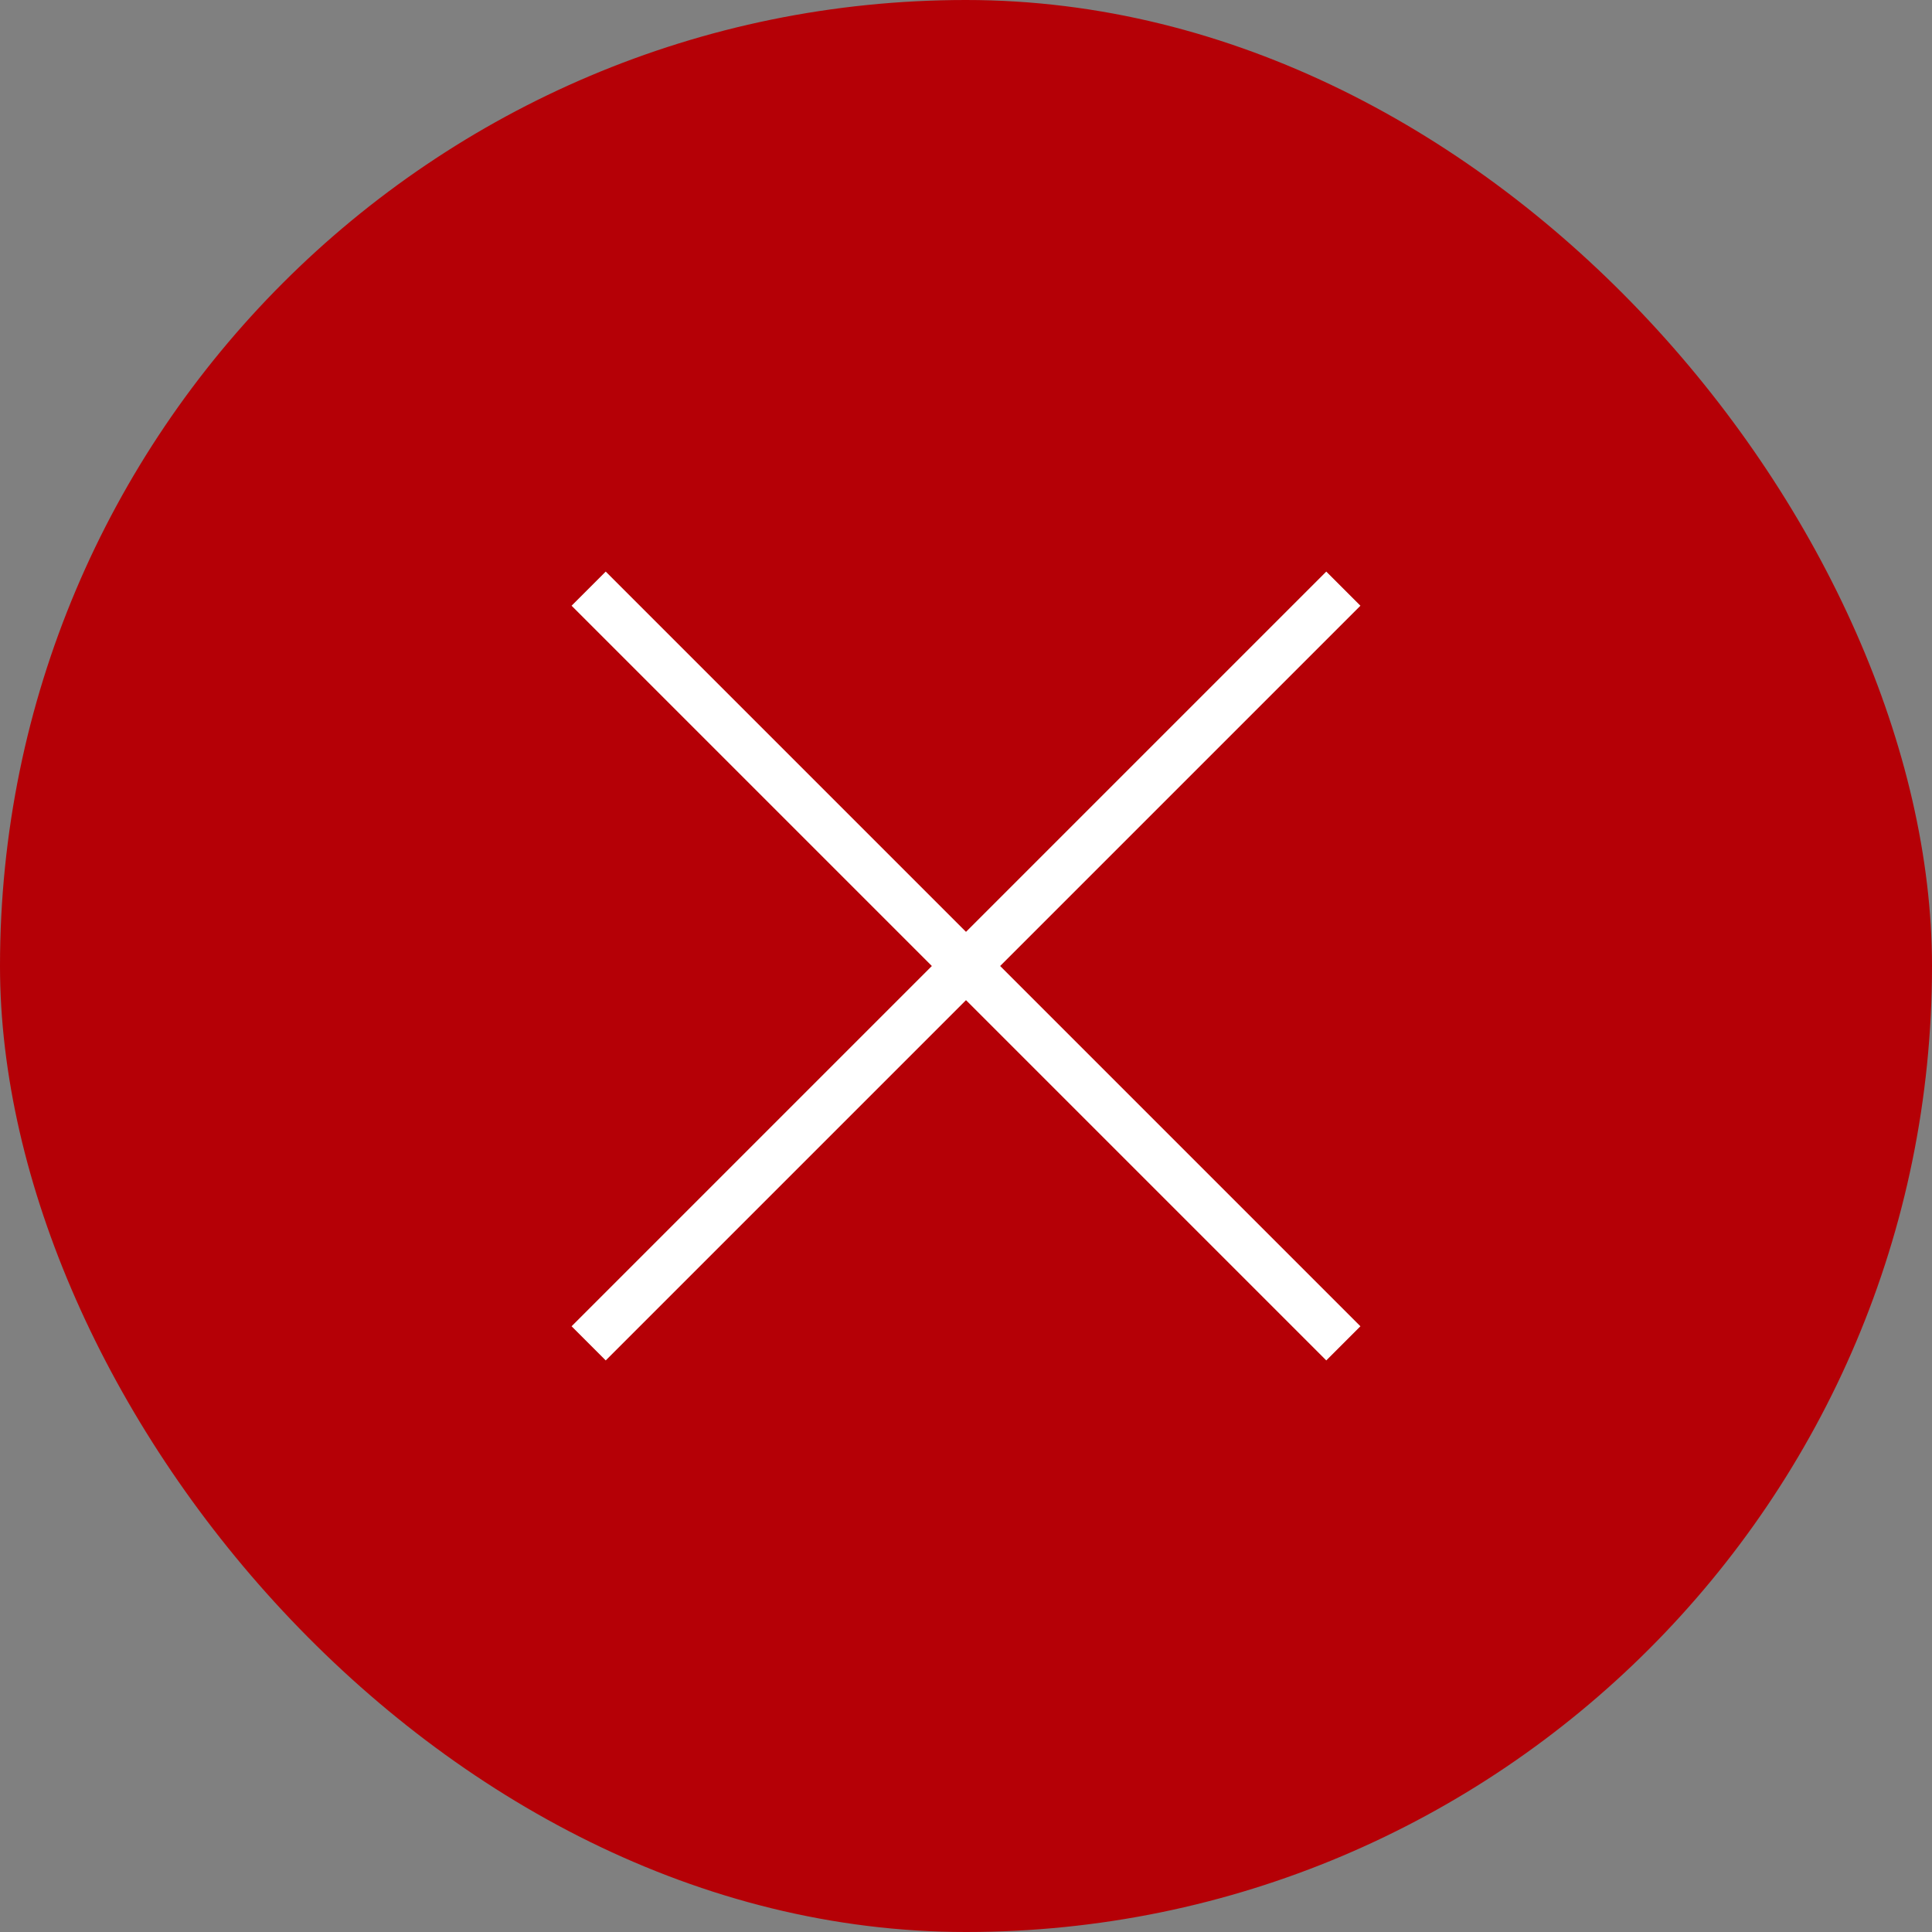 <svg width="80" height="80" viewBox="0 0 80 80" fill="none" xmlns="http://www.w3.org/2000/svg"><rect x="0" y="0" width="80" height="80" fill="#808080" stroke="none"/><rect width="80" height="80" rx="40" fill="#B50006"/><path d="M55.625 24.375 40 40m0 0L24.375 55.625M40 40l15.625 15.625M40 40 24.375 24.375" stroke="#fff" stroke-width="2"/></svg>